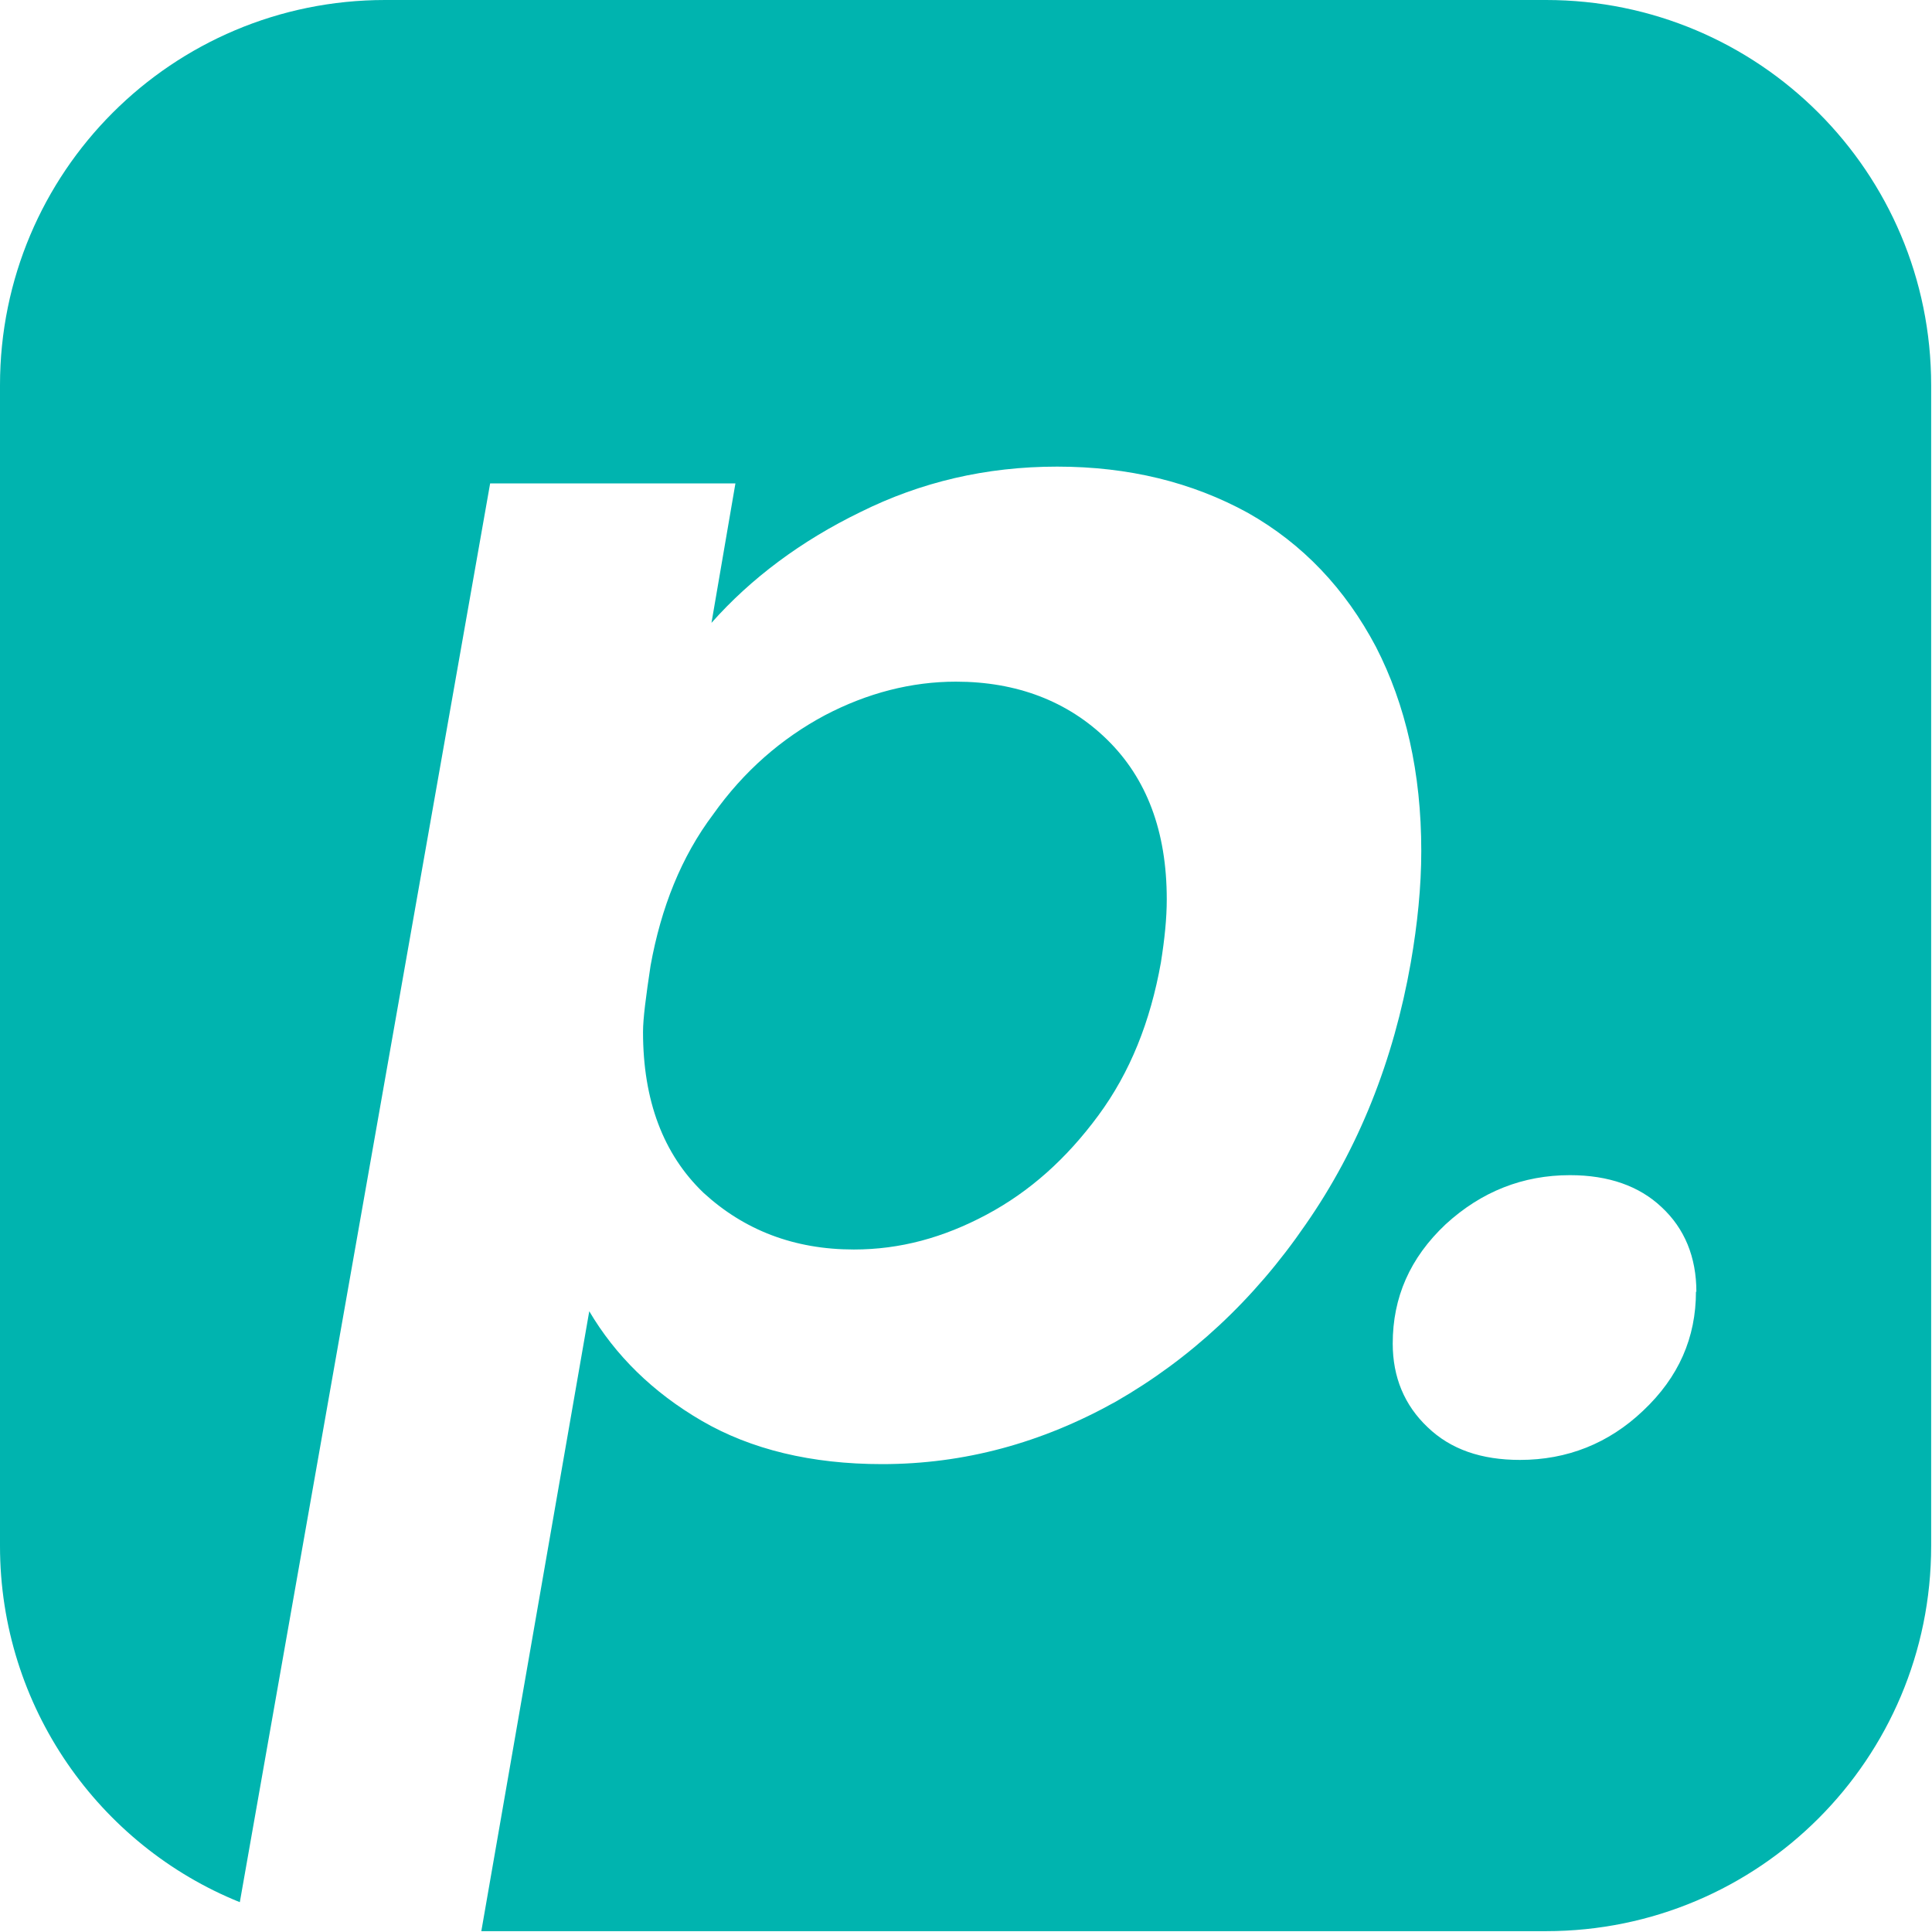 <svg width="46" height="46" viewBox="0 0 46 46" fill="none" xmlns="http://www.w3.org/2000/svg">
<g clip-path="url(#clip0_398_3108)">
<path d="M16.75 28.4C15.79 27.48 15.31 26.2 15.31 24.57C15.31 24.25 15.38 23.72 15.49 22.99C15.74 21.61 16.22 20.4 16.98 19.39C17.71 18.36 18.61 17.58 19.64 17.03C20.65 16.5 21.7 16.23 22.76 16.23C24.2 16.23 25.42 16.69 26.36 17.61C27.3 18.53 27.78 19.79 27.78 21.41C27.78 21.87 27.73 22.35 27.64 22.92C27.39 24.32 26.91 25.53 26.15 26.56C25.39 27.59 24.52 28.37 23.49 28.92C22.46 29.47 21.43 29.75 20.33 29.75C18.91 29.75 17.72 29.29 16.75 28.4ZM45.98 9.17V36.81C45.98 41.88 41.88 45.98 36.81 45.98H11.46L14.03 31.22C14.65 32.27 15.54 33.15 16.71 33.83C17.88 34.51 19.32 34.86 21 34.86C22.95 34.86 24.8 34.36 26.57 33.37C28.33 32.36 29.85 30.96 31.09 29.15C32.35 27.34 33.18 25.25 33.59 22.92C33.75 22 33.84 21.11 33.84 20.26C33.84 18.4 33.47 16.78 32.76 15.4C32.03 14.02 31.02 12.95 29.71 12.21C28.38 11.48 26.87 11.11 25.17 11.11C23.47 11.11 21.92 11.48 20.49 12.19C19.07 12.88 17.88 13.77 16.94 14.83L17.51 11.51H11.67L5.71 45.29C2.36 43.94 0 40.64 0 36.81V9.17C0 4.1 4.1 0 9.17 0H36.81C41.88 0 45.98 4.1 45.98 9.17ZM40.39 30.76C40.39 29.93 40.11 29.25 39.56 28.74C39.03 28.24 38.3 27.98 37.38 27.98C36.26 27.98 35.27 28.37 34.42 29.15C33.57 29.95 33.16 30.89 33.16 31.99C33.16 32.79 33.44 33.46 33.99 33.98C34.54 34.51 35.27 34.76 36.19 34.76C37.31 34.76 38.3 34.37 39.12 33.59C39.97 32.79 40.38 31.85 40.38 30.75L40.39 30.76Z" fill="#00B4AF"/>
</g>
<defs>
<clipPath id="clip0_398_3108">
<rect width="45.98" height="45.98" fill="white"/>
</clipPath>
</defs>
</svg>
